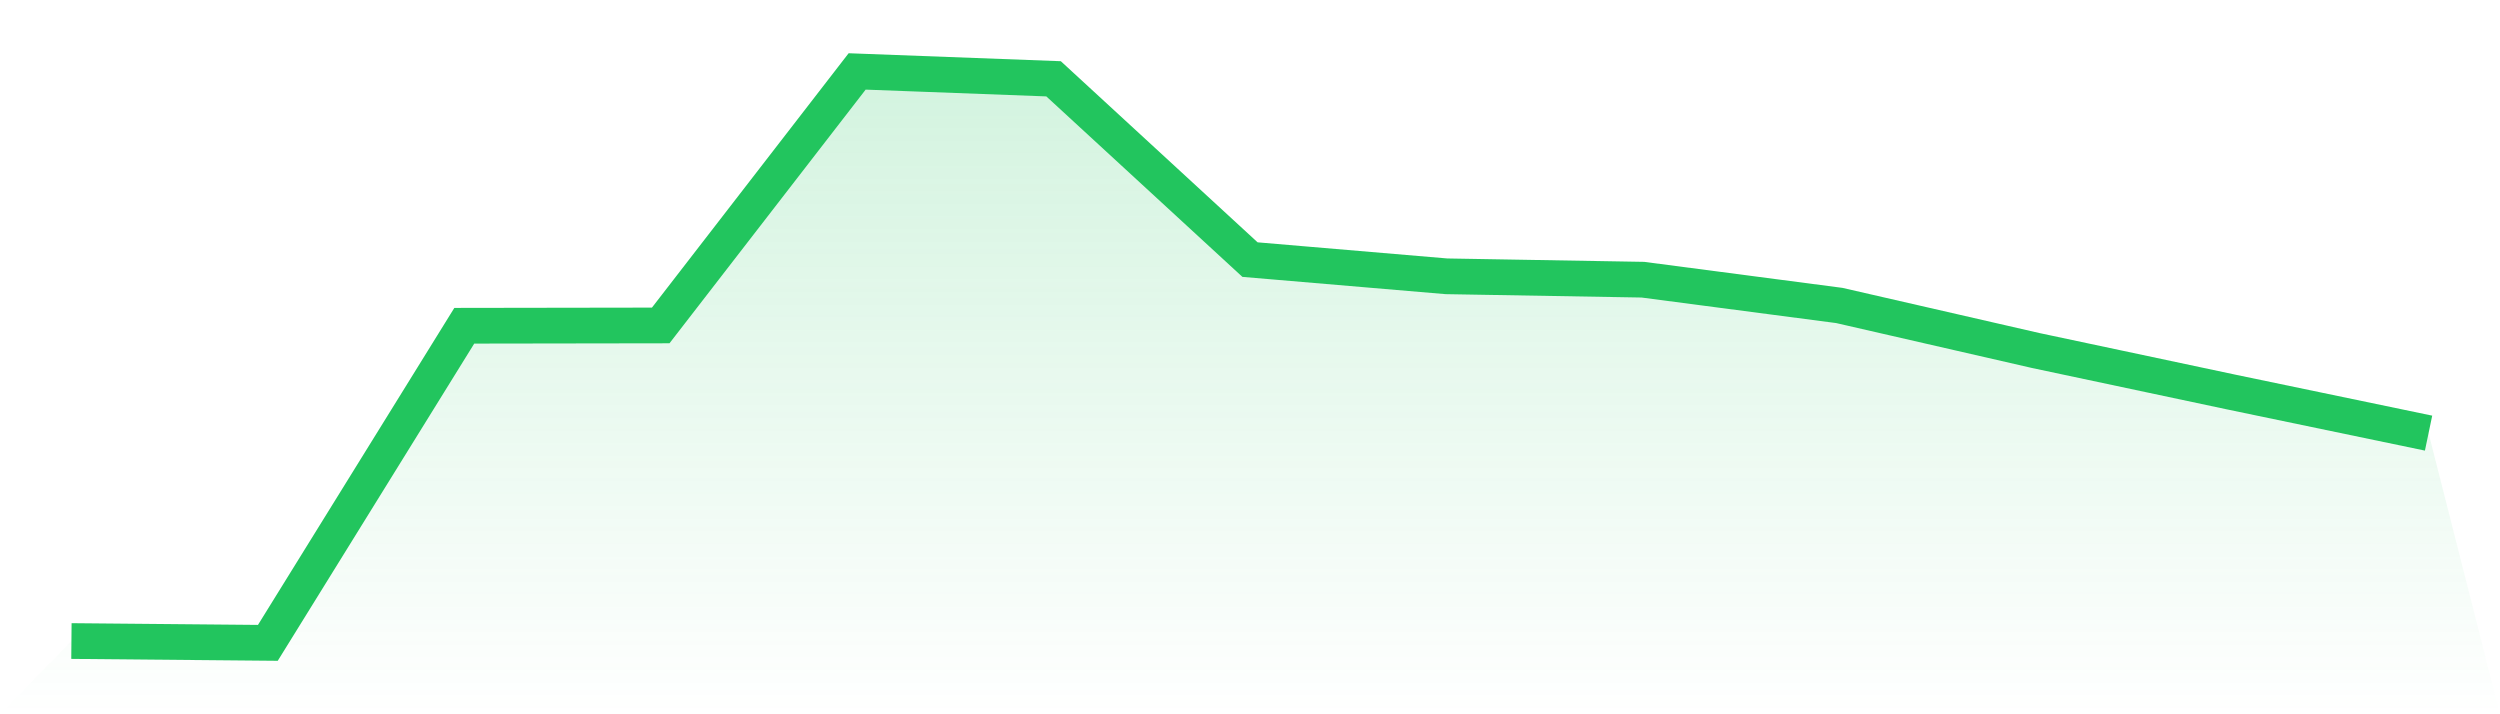 <svg viewBox="0 0 140 40" xmlns="http://www.w3.org/2000/svg">
<defs>
<linearGradient id="gradient" x1="0" x2="0" y1="0" y2="1">
<stop offset="0%" stop-color="#22c55e" stop-opacity="0.2"/>
<stop offset="100%" stop-color="#22c55e" stop-opacity="0"/>
</linearGradient>
</defs>
<path d="M4,35.898 L4,35.898 L15,36 L26,18.242 L37,18.225 L48,4 L59,4.413 L70,14.538 L81,15.473 L92,15.663 L103,17.106 L114,19.629 L125,21.965 L136,24.255 L140,40 L0,40 z" fill="url(#gradient)"/>
<path d="M4,35.898 L4,35.898 L15,36 L26,18.242 L37,18.225 L48,4 L59,4.413 L70,14.538 L81,15.473 L92,15.663 L103,17.106 L114,19.629 L125,21.965 L136,24.255" fill="none" stroke="#22c55e" stroke-width="2"/>
</svg>